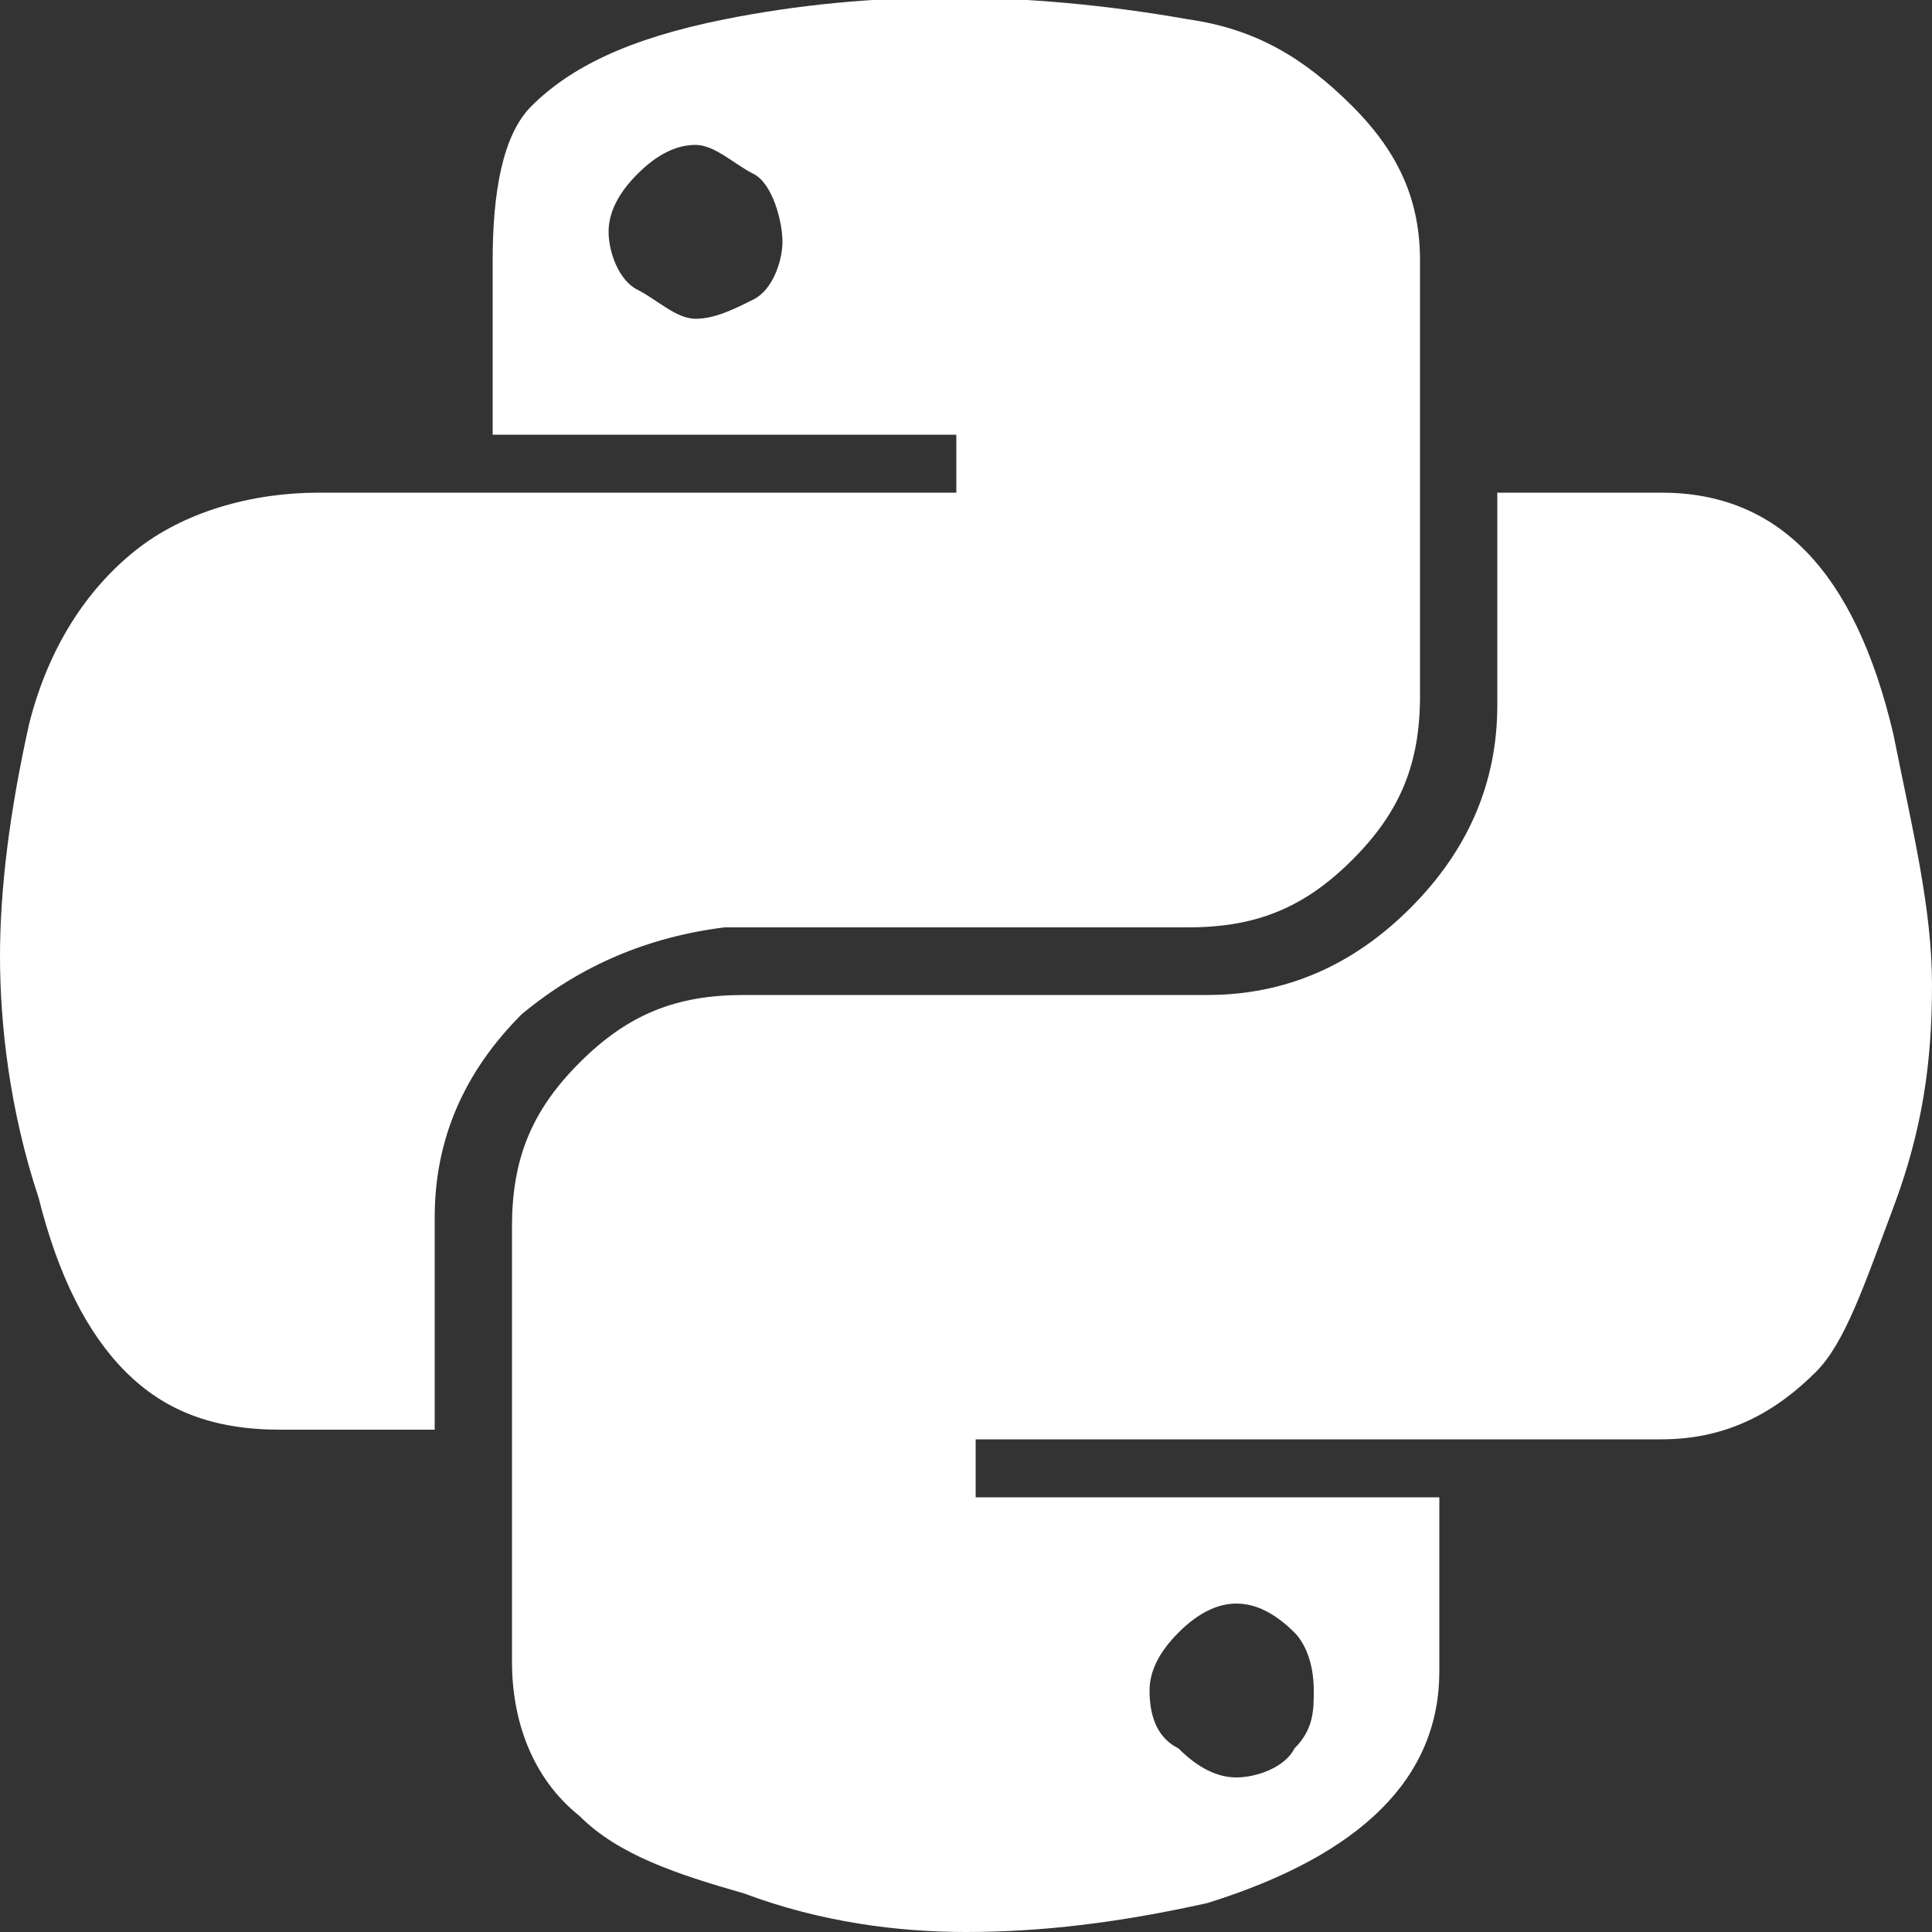 <!-- Generator: Adobe Illustrator 21.1.0, SVG Export Plug-In  -->
<svg version="1.1"
     xmlns="http://www.w3.org/2000/svg" xmlns:xlink="http://www.w3.org/1999/xlink" xmlns:a="http://ns.adobe.com/AdobeSVGViewerExtensions/3.0/"
     x="0px" y="0px" width="20px" height="20px" viewBox="0 0 20 20" style="enable-background:new 0 0 20 20;" xml:space="preserve">
<rect x="0" y="0" width="20" height="20" fill="#333333" stroke="none"/>
<style type="text/css">
    .st0{fill:#FFFFFF;}
</style>
<defs>
</defs>
<g>
    <path class="st0" d="M7.5,0.2c1.5-0.3,3.1-0.3,4.8,0c0.7,0.1,1.2,0.4,1.7,0.9s0.7,1,0.7,1.6v4.5c0,0.7-0.2,1.2-0.7,1.7
        s-1,0.7-1.7,0.7H7.5C6.7,9.7,6,10,5.4,10.5c-0.6,0.6-0.9,1.3-0.9,2.1v2.2H2.9c-0.7,0-1.2-0.2-1.6-0.6s-0.7-1-0.9-1.8
        C0.1,11.5,0,10.6,0,9.9c0-0.7,0.1-1.5,0.3-2.4c0.2-0.8,0.6-1.4,1.1-1.8s1.2-0.6,1.9-0.6h6.6V4.5H5.1V2.7c0-0.7,0.1-1.3,0.4-1.6
        C5.9,0.7,6.5,0.4,7.5,0.2z M15.4,5.1h1.8c1.2,0,2,0.8,2.4,2.5c0.2,1,0.4,1.8,0.4,2.6s-0.1,1.5-0.4,2.3c-0.3,0.8-0.5,1.4-0.8,1.7
        c-0.4,0.4-0.9,0.7-1.6,0.7h-7.1v0.6h4.8v1.8c0,1.1-0.8,1.9-2.4,2.4C11.6,19.9,10.8,20,10,20c-0.7,0-1.5-0.1-2.3-0.4
        C7,19.4,6.4,19.2,6,18.8c-0.5-0.4-0.7-1-0.7-1.6v-4.5C5.3,12,5.5,11.5,6,11c0.5-0.5,1-0.7,1.7-0.7h4.8c0.8,0,1.5-0.3,2.1-0.9
        c0.6-0.6,0.9-1.3,0.9-2.1V5.1z M7.2,1.5c-0.2,0-0.4,0.1-0.6,0.3S6.3,2.2,6.3,2.4S6.4,2.9,6.6,3s0.4,0.3,0.6,0.3
        c0.2,0,0.4-0.1,0.6-0.2s0.3-0.4,0.3-0.6S8,1.9,7.8,1.8S7.4,1.5,7.2,1.5z M12.8,16.6c-0.2,0-0.4,0.1-0.6,0.3
        c-0.2,0.2-0.3,0.4-0.3,0.6c0,0.3,0.1,0.5,0.3,0.6c0.2,0.2,0.4,0.3,0.6,0.3s0.5-0.1,0.6-0.3c0.2-0.2,0.2-0.4,0.2-0.6
        c0-0.3-0.1-0.5-0.2-0.6C13.2,16.7,13,16.6,12.8,16.6z"/>
</g>
</svg>
